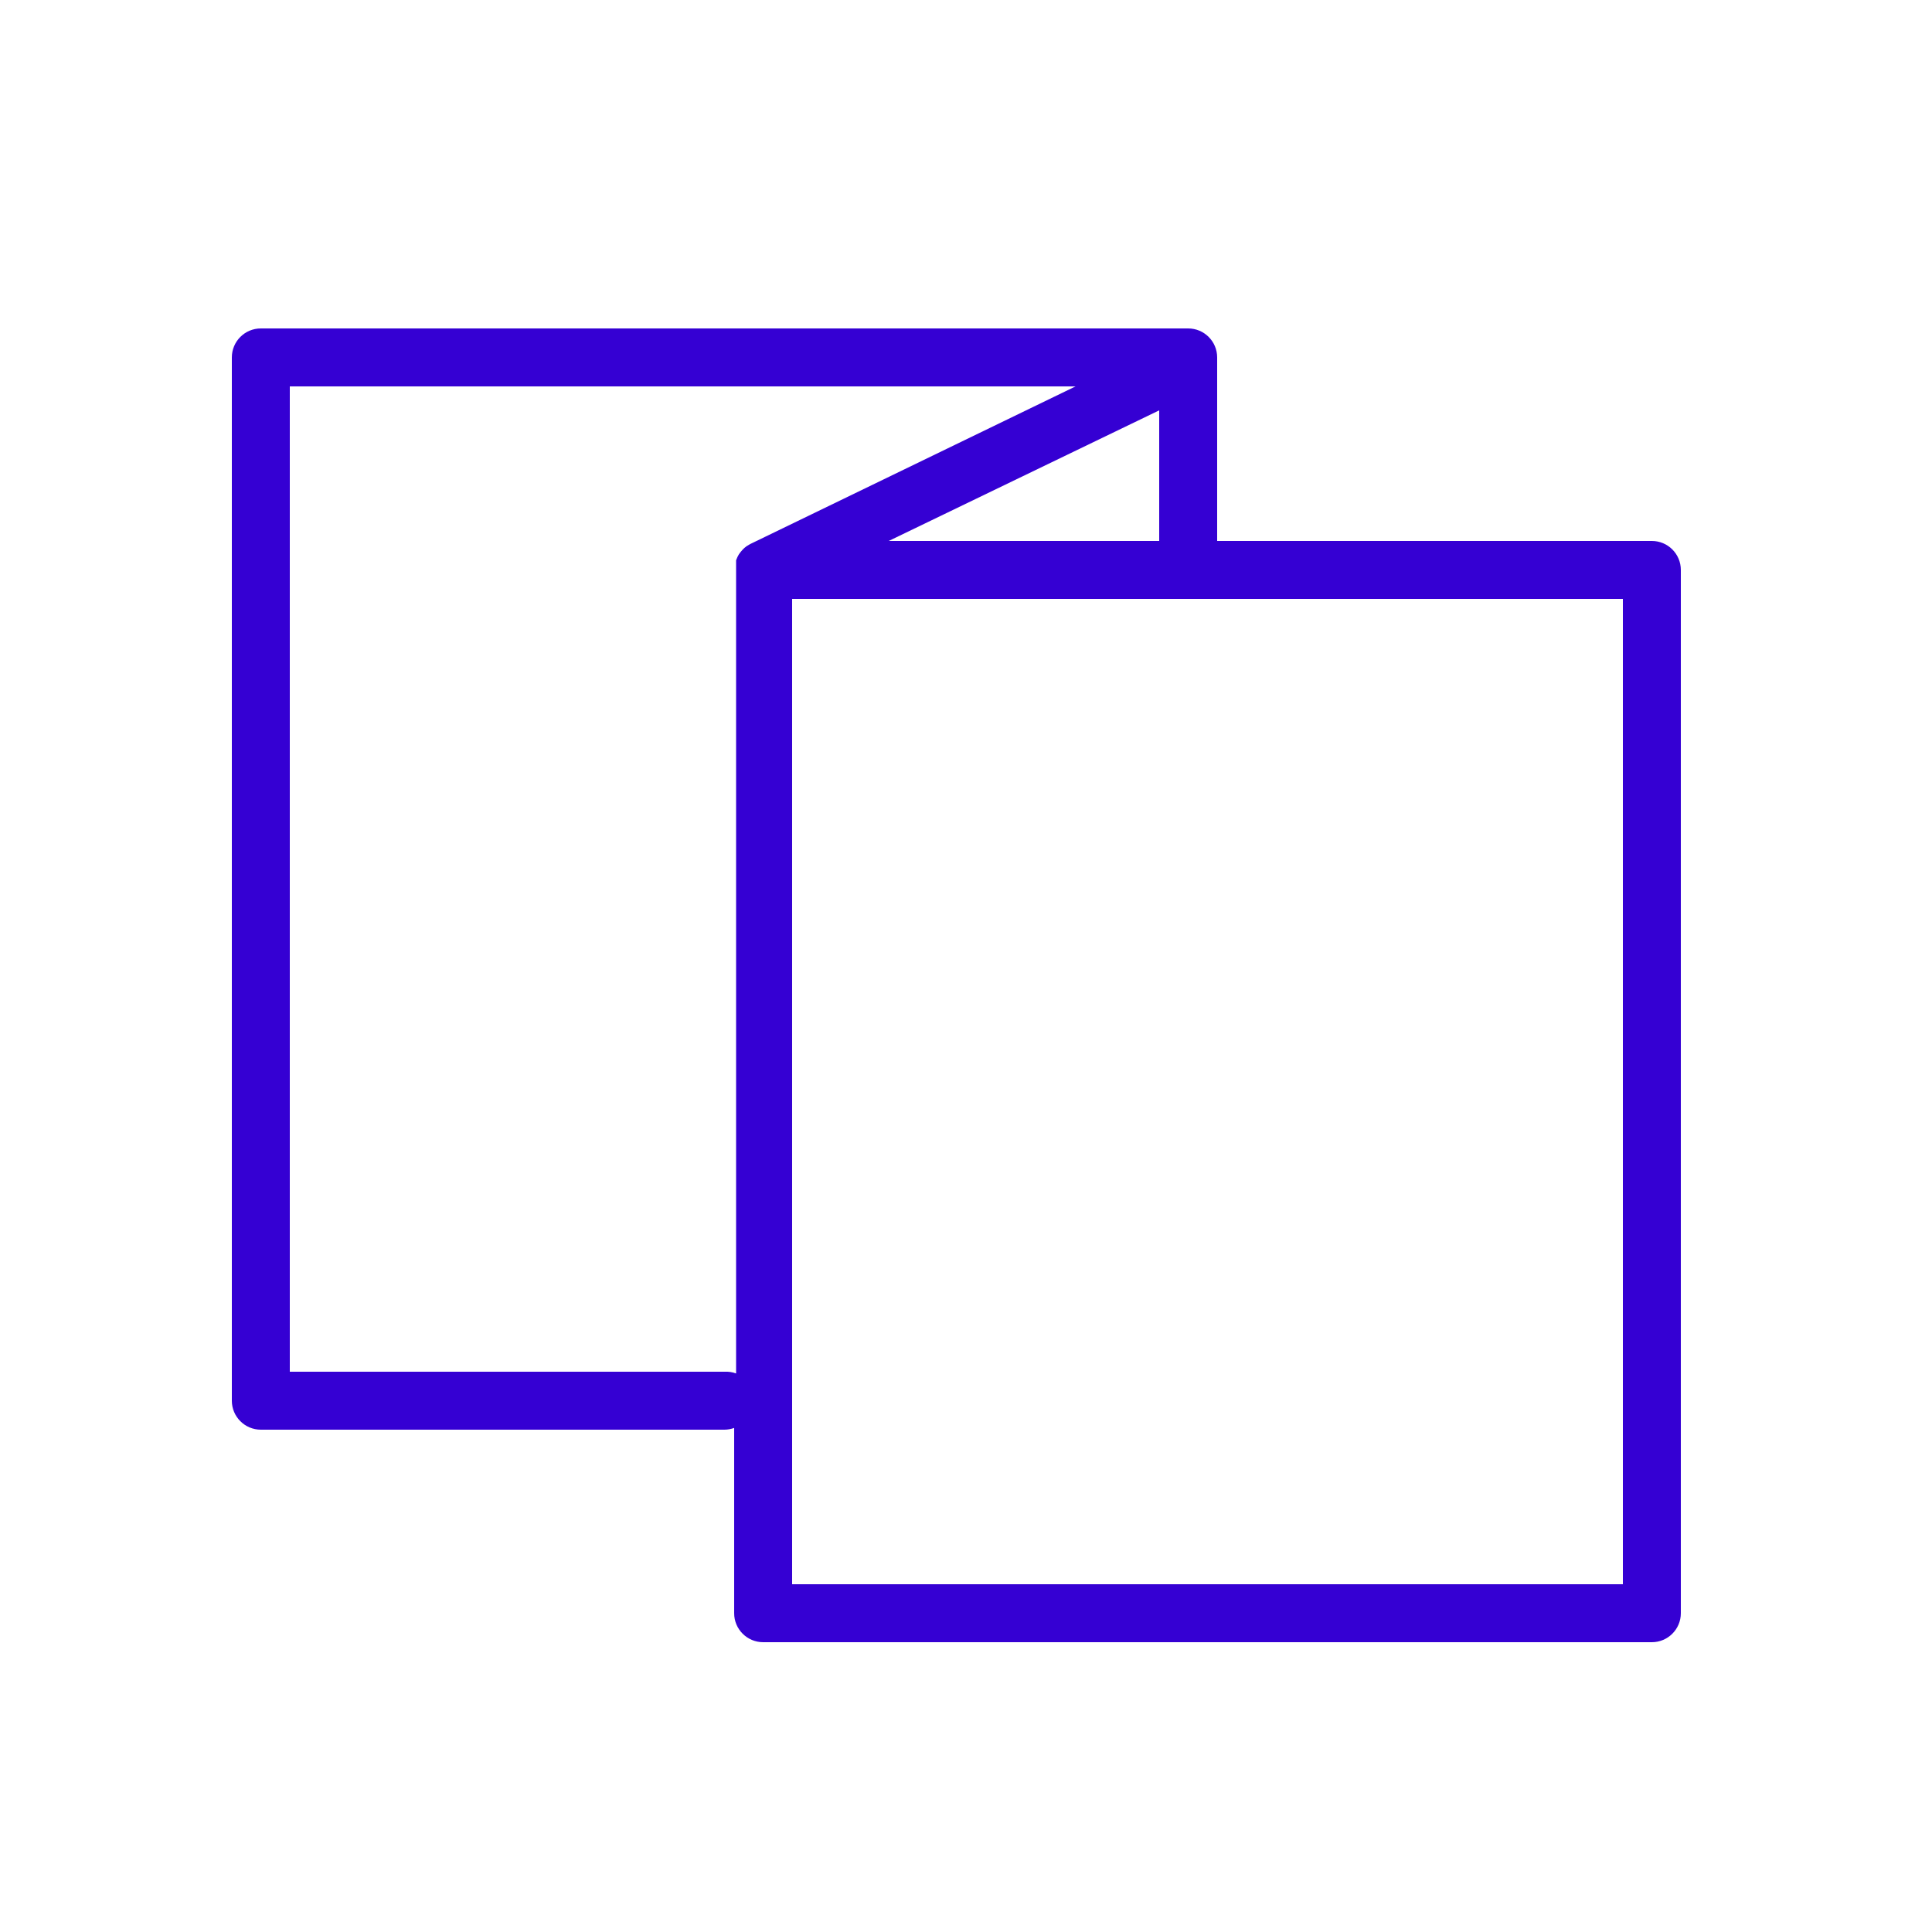 <?xml version="1.0" encoding="UTF-8"?> <svg xmlns="http://www.w3.org/2000/svg" viewBox="1950 2450 100 100" width="100" height="100"><path fill="#3500d3" stroke="none" fill-opacity="1" stroke-width="1" stroke-opacity="1" color="rgb(51, 51, 51)" fill-rule="evenodd" font-size-adjust="none" id="tSvg9836626c5b" title="Path 2" d="M 2035.5 2478 C 2028 2478 2020.5 2478 2013 2478 C 2013 2474.833 2013 2471.667 2013 2468.5 C 2013 2467.672 2012.328 2467 2011.5 2467 C 1995.5 2467 1979.5 2467 1963.5 2467 C 1962.672 2467 1962 2467.672 1962 2468.5 C 1962 2486.5 1962 2504.5 1962 2522.5 C 1962 2523.328 1962.672 2524 1963.5 2524 C 1971.5 2524 1979.5 2524 1987.5 2524 C 1987.671 2523.999 1987.84 2523.968 1988 2523.91 C 1988 2527.107 1988 2530.303 1988 2533.5 C 1988 2534.328 1988.672 2535 1989.5 2535 C 2004.833 2535 2020.167 2535 2035.5 2535 C 2036.328 2535 2037 2534.328 2037 2533.5 C 2037 2515.5 2037 2497.5 2037 2479.5C 2037 2478.672 2036.328 2478 2035.5 2478Z M 1996 2478 C 2000.667 2475.747 2005.333 2473.493 2010 2471.24 C 2010 2473.493 2010 2475.747 2010 2478C 2005.333 2478 2000.667 2478 1996 2478Z M 1987.5 2521 C 1980 2521 1972.5 2521 1965 2521 C 1965 2504 1965 2487 1965 2470 C 1978.557 2470 1992.113 2470 2005.67 2470 C 2000.063 2472.717 1994.457 2475.433 1988.85 2478.15 C 1988.82 2478.167 1988.79 2478.183 1988.76 2478.2 C 1988.717 2478.227 1988.673 2478.253 1988.63 2478.28 C 1988.593 2478.31 1988.557 2478.34 1988.52 2478.37 C 1988.487 2478.403 1988.453 2478.437 1988.42 2478.47 C 1988.387 2478.51 1988.353 2478.55 1988.32 2478.59 C 1988.293 2478.627 1988.267 2478.663 1988.24 2478.7 C 1988.217 2478.743 1988.193 2478.787 1988.17 2478.83 C 1988.147 2478.887 1988.123 2478.943 1988.1 2479 C 1988.1 2479.093 1988.1 2479.187 1988.1 2479.28 C 1988.097 2479.333 1988.097 2479.387 1988.1 2479.44 C 1988.1 2493.323 1988.1 2507.207 1988.1 2521.09C 1987.908 2521.019 1987.704 2520.989 1987.5 2521Z M 2034 2532 C 2019.667 2532 2005.333 2532 1991 2532 C 1991 2515 1991 2498 1991 2481 C 2005.333 2481 2019.667 2481 2034 2481C 2034 2498 2034 2515 2034 2532Z"></path><defs> </defs></svg> 